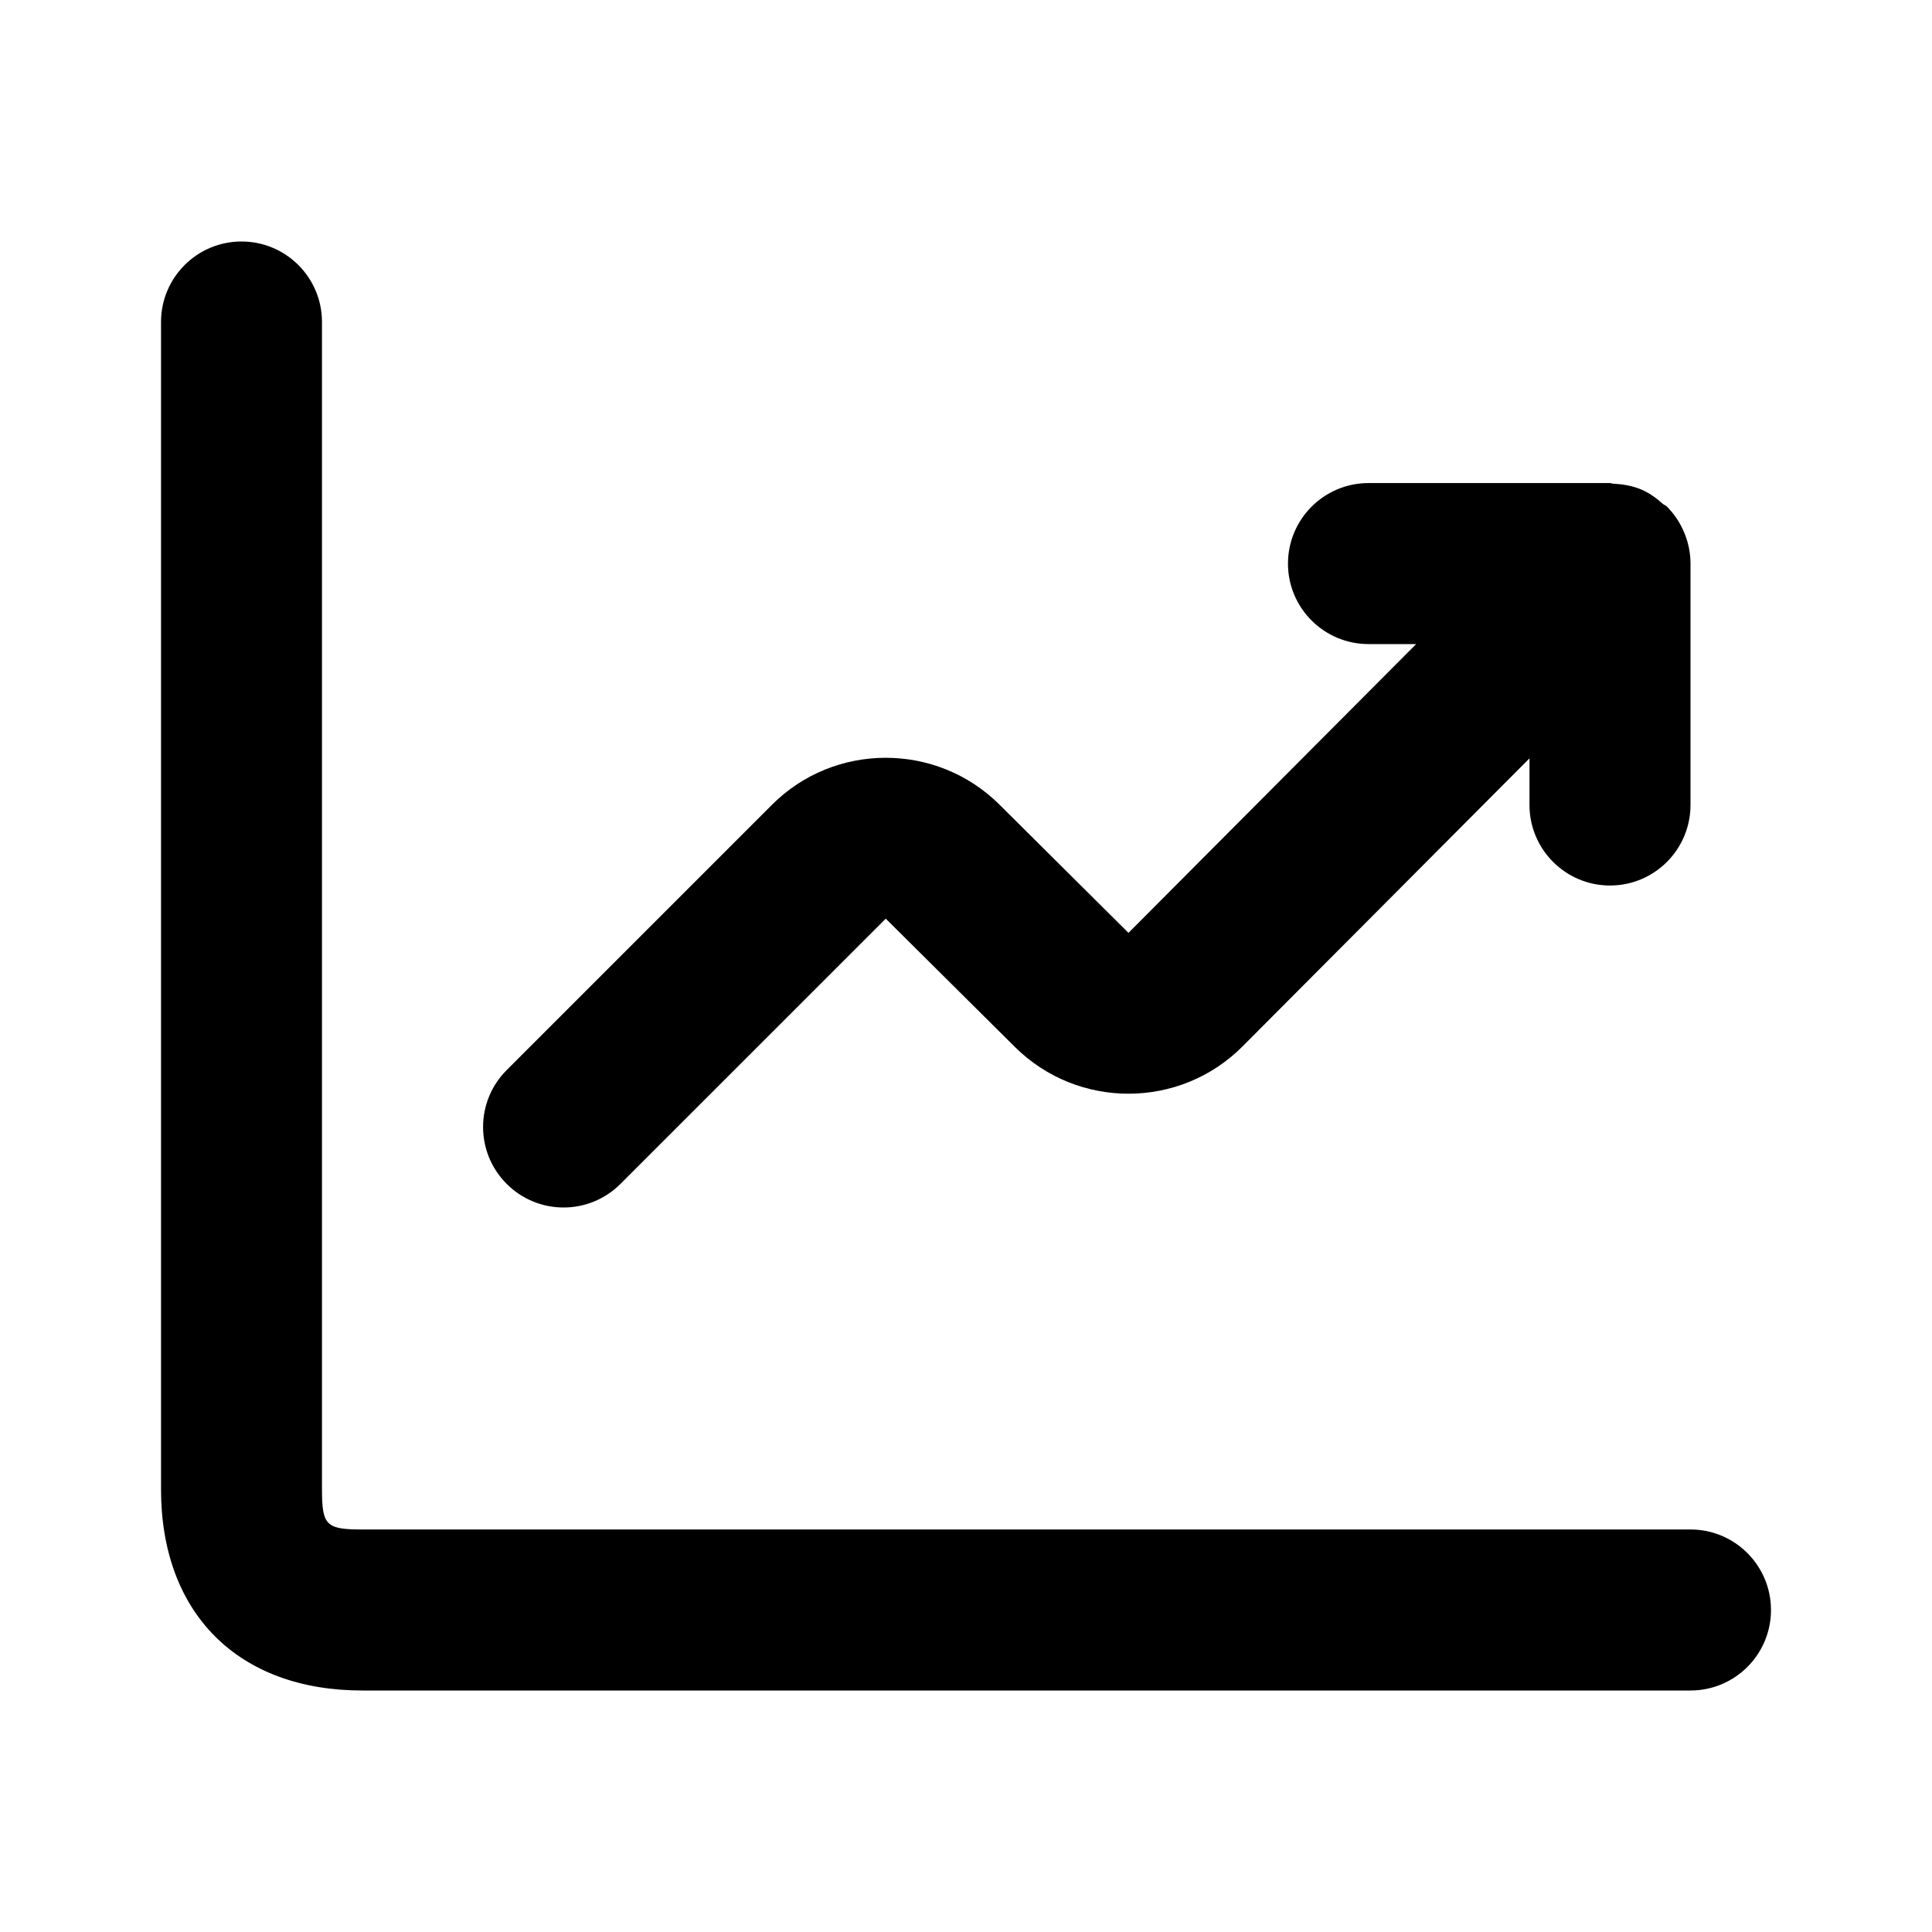 <svg width="32" height="32" viewBox="0 0 32 32" fill="none" xmlns="http://www.w3.org/2000/svg">
<path d="M28 28H6C3.944 28 2.667 26.723 2.667 24.667V5.333C2.667 4.597 3.264 4 4 4C4.736 4 5.333 4.597 5.333 5.333V24.667C5.333 25.265 5.401 25.333 6 25.333H28C28.736 25.333 29.333 25.931 29.333 26.667C29.333 27.403 28.736 28 28 28ZM27.897 8.823C27.829 8.66 27.732 8.513 27.609 8.391C27.609 8.391 27.609 8.389 27.608 8.389C27.588 8.369 27.561 8.363 27.541 8.345C27.432 8.248 27.313 8.16 27.175 8.104C27.029 8.044 26.876 8.019 26.721 8.012C26.701 8.012 26.685 8.001 26.665 8.001H26.663C26.663 8.001 26.663 8.001 26.661 8.001H22.667C21.931 8.001 21.333 8.599 21.333 9.335C21.333 10.071 21.931 10.668 22.667 10.668H23.456L18.691 15.451L16.551 13.324C15.511 12.292 13.821 12.293 12.785 13.331L8.392 17.724C7.871 18.245 7.871 19.088 8.392 19.609C8.652 19.869 8.993 20 9.335 20C9.676 20 10.017 19.869 10.277 19.609L14.671 15.216L16.812 17.343C17.856 18.377 19.544 18.372 20.58 17.332L25.333 12.561V13.333C25.333 14.069 25.931 14.667 26.667 14.667C27.403 14.667 28 14.069 28 13.333V9.333C28 9.333 28 9.333 28 9.332C28 9.159 27.964 8.985 27.897 8.823Z" fill="#4D5A51" style="fill:#4D5A51;fill:color(display-p3 0.302 0.353 0.318);fill-opacity:1;"/>
</svg>
